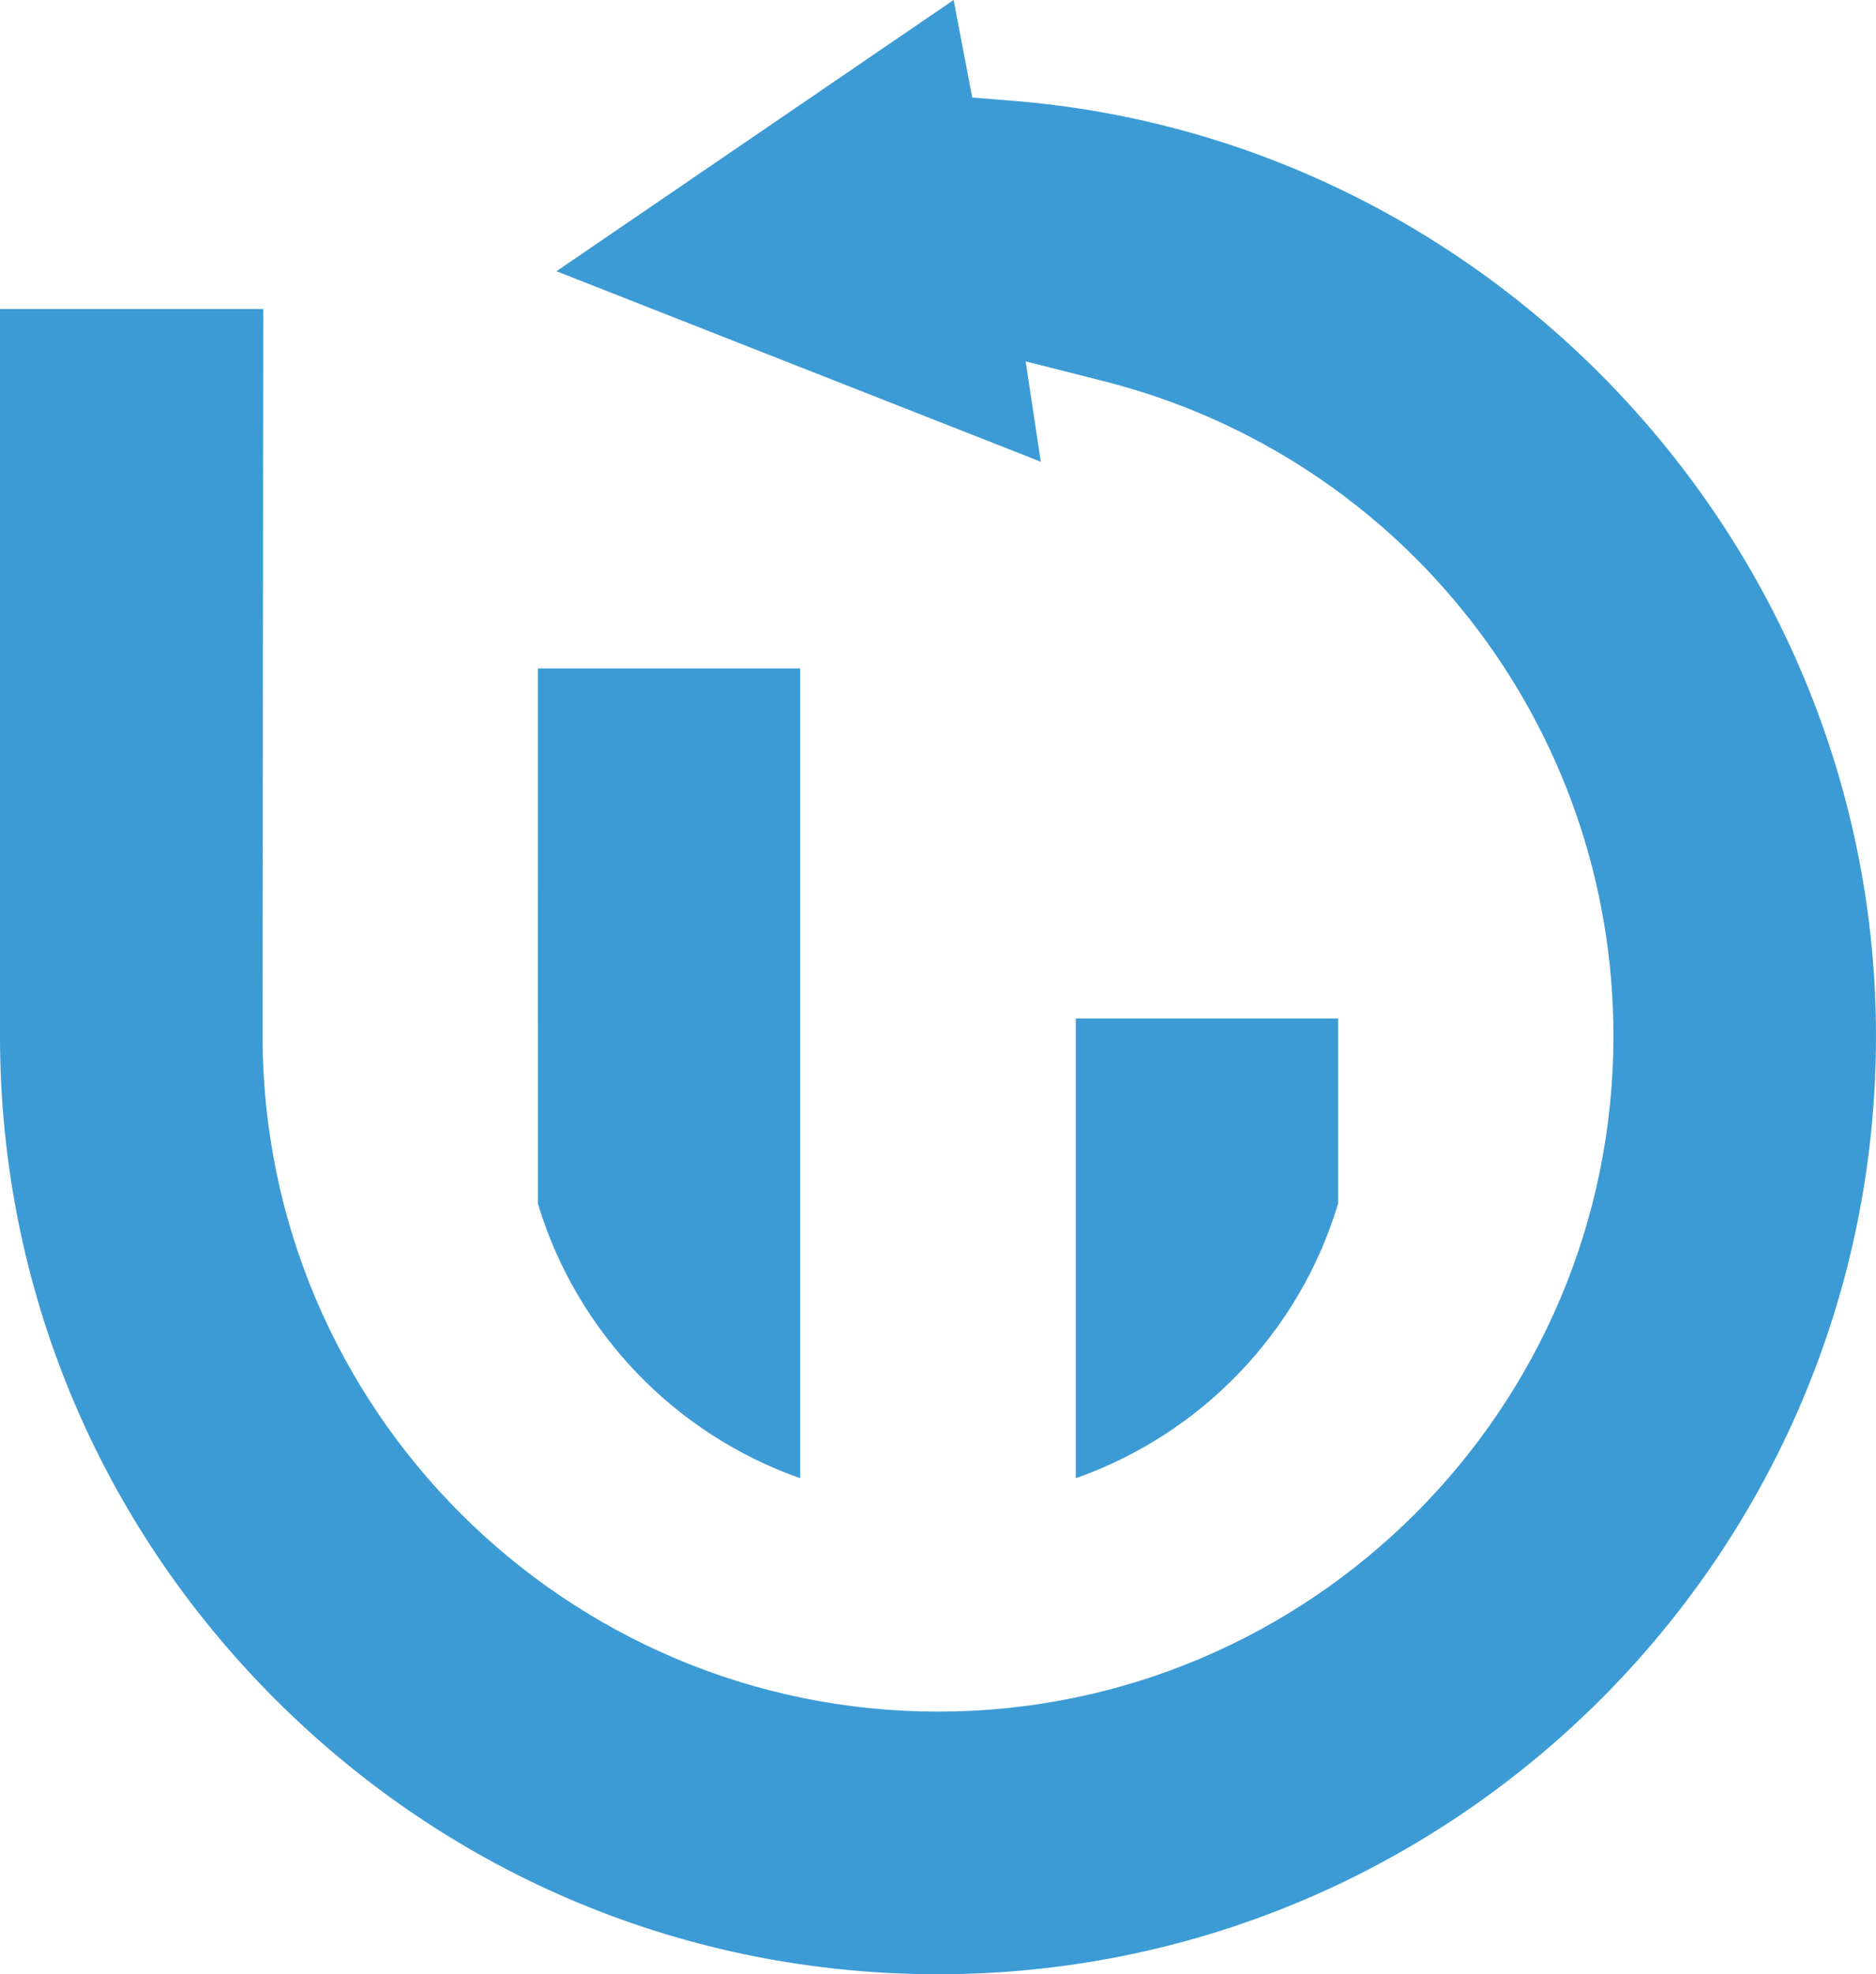 <?xml version="1.0" encoding="UTF-8" standalone="no"?>
<svg
   xmlns:dc="http://purl.org/dc/elements/1.1/"
   xmlns:cc="http://creativecommons.org/ns#"
   xmlns:rdf="http://www.w3.org/1999/02/22-rdf-syntax-ns#"
   xmlns:svg="http://www.w3.org/2000/svg"
   xmlns="http://www.w3.org/2000/svg"
   xmlns:sodipodi="http://sodipodi.sourceforge.net/DTD/sodipodi-0.dtd"
   xmlns:inkscape="http://www.inkscape.org/namespaces/inkscape"
   xml:space="preserve"
   enable-background="new 0 0 1072.446 200.99"
   viewBox="0 0 161.287 169.695"
   height="169.695"
   width="161.286"
   y="0px"
   x="0px"
   id="Слой_1"
   version="1.1"
   sodipodi:docname="rebaja_tus_cuentas_mini.svg"
   inkscape:version="0.92.4 (unknown)"><sodipodi:namedview
   pagecolor="#ffffff"
   bordercolor="#666666"
   borderopacity="1"
   objecttolerance="10"
   gridtolerance="10"
   guidetolerance="10"
   inkscape:pageopacity="0"
   inkscape:pageshadow="2"
   inkscape:window-width="1396"
   inkscape:window-height="691"
   id="namedview31"
   showgrid="false"
   inkscape:zoom="0.83027611"
   inkscape:cx="197.12647"
   inkscape:cy="123.19867"
   inkscape:window-x="67"
   inkscape:window-y="27"
   inkscape:window-maximized="0"
   inkscape:current-layer="Слой_1" /><defs
   id="defs1052">
	
	
</defs>
<path
   inkscape:connector-curvature="0"
   d="m 0,26.56 v 62.491 c 0,21.504 8.397,41.744 23.647,56.993 15.248,15.25 35.492,23.651 56.999,23.651 44.464,0 80.641,-36.179 80.641,-80.645 0,-41.748 -32.592,-77.054 -74.207,-80.385 l -3.493,-0.281 -1.599,-8.385 L 47.841,23.313 l 41.641,16.375 -1.303,-8.627 6.724,1.704 c 25.801,6.544 43.814,29.686 43.811,56.285 0,32.017 -26.05,58.069 -58.066,58.069 C 48.621,147.119 22.573,121.069 22.573,89.041 L 22.634,26.559 H 0 Z M 115.043,87.541 H 92.492 v 39.516 c 10.783,-3.789 19.244,-12.568 22.551,-23.609 z M 68.795,57.455 H 46.241 l 0.003,45.995 c 3.311,11.039 11.772,19.823 22.551,23.607 z"
   id="path1045"
   style="fill:#3c9bd5" />
</svg>